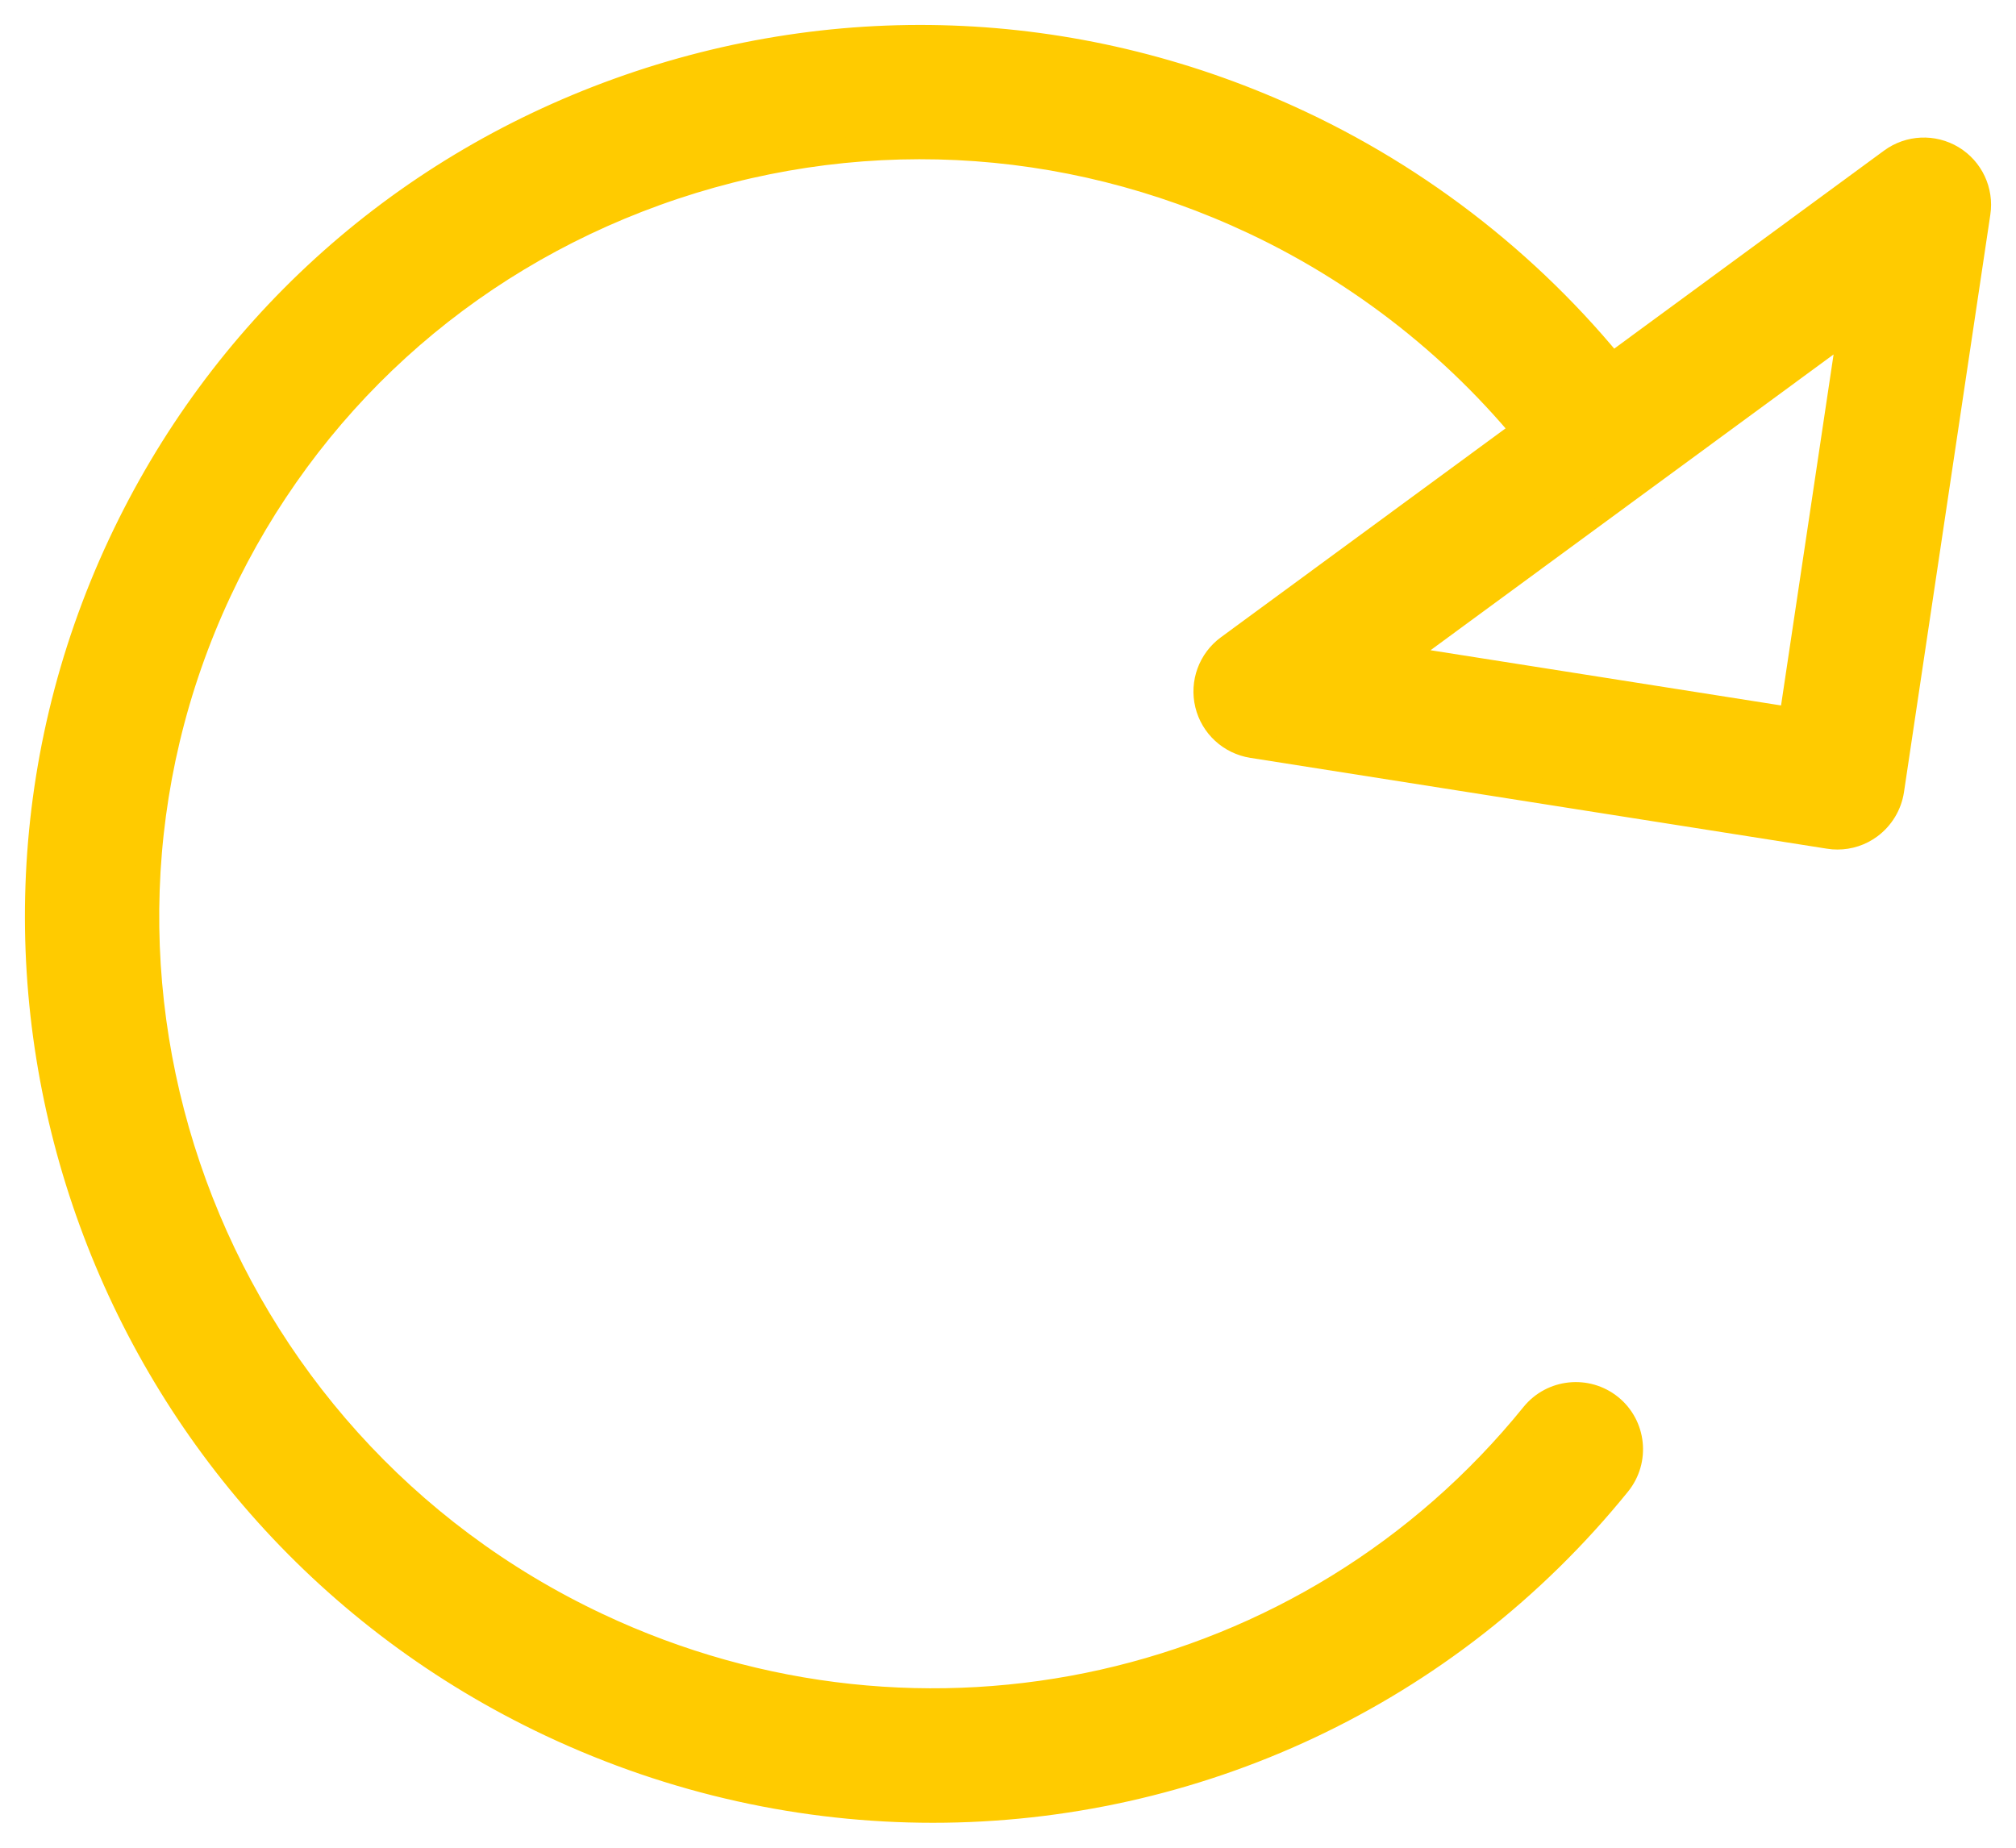 <svg width="24" height="22" viewBox="0 0 24 22" fill="none" xmlns="http://www.w3.org/2000/svg">
<g id="Group">
<path id="Vector" d="M11.106 21.553C9.574 21.553 8.023 21.22 6.558 20.53C1.272 18.04 -1.026 11.739 1.433 6.484C2.619 3.95 4.725 2.03 7.362 1.079C10.027 0.118 12.911 0.257 15.484 1.468C17.058 2.209 18.439 3.333 19.476 4.718C19.691 5.006 19.632 5.413 19.345 5.628C19.059 5.843 18.652 5.785 18.435 5.497C17.525 4.282 16.313 3.295 14.93 2.643C12.671 1.579 10.139 1.457 7.803 2.301C5.493 3.135 3.649 4.816 2.61 7.034C0.453 11.642 2.472 17.168 7.111 19.353C10.995 21.184 15.578 20.153 18.254 16.846C18.48 16.568 18.889 16.525 19.169 16.75C19.448 16.976 19.491 17.385 19.265 17.665C17.221 20.19 14.205 21.553 11.106 21.553Z" fill="#FFCB00" stroke="#FFCB00" stroke-width="0.3"/>
<path id="Vector_2" d="M21.875 9.965C21.841 9.965 21.808 9.963 21.774 9.957L14.907 8.875C14.648 8.834 14.438 8.642 14.376 8.386C14.314 8.131 14.412 7.864 14.623 7.709L22.518 1.914C22.73 1.758 23.014 1.746 23.239 1.881C23.464 2.017 23.585 2.274 23.546 2.534L22.518 9.41C22.492 9.581 22.399 9.735 22.26 9.838C22.147 9.922 22.012 9.965 21.875 9.965ZM16.651 7.834L21.329 8.571L22.03 3.886L16.651 7.834Z" fill="#FFCB00" stroke="#FFCB00" stroke-width="0.3"/>
</g>
</svg>
